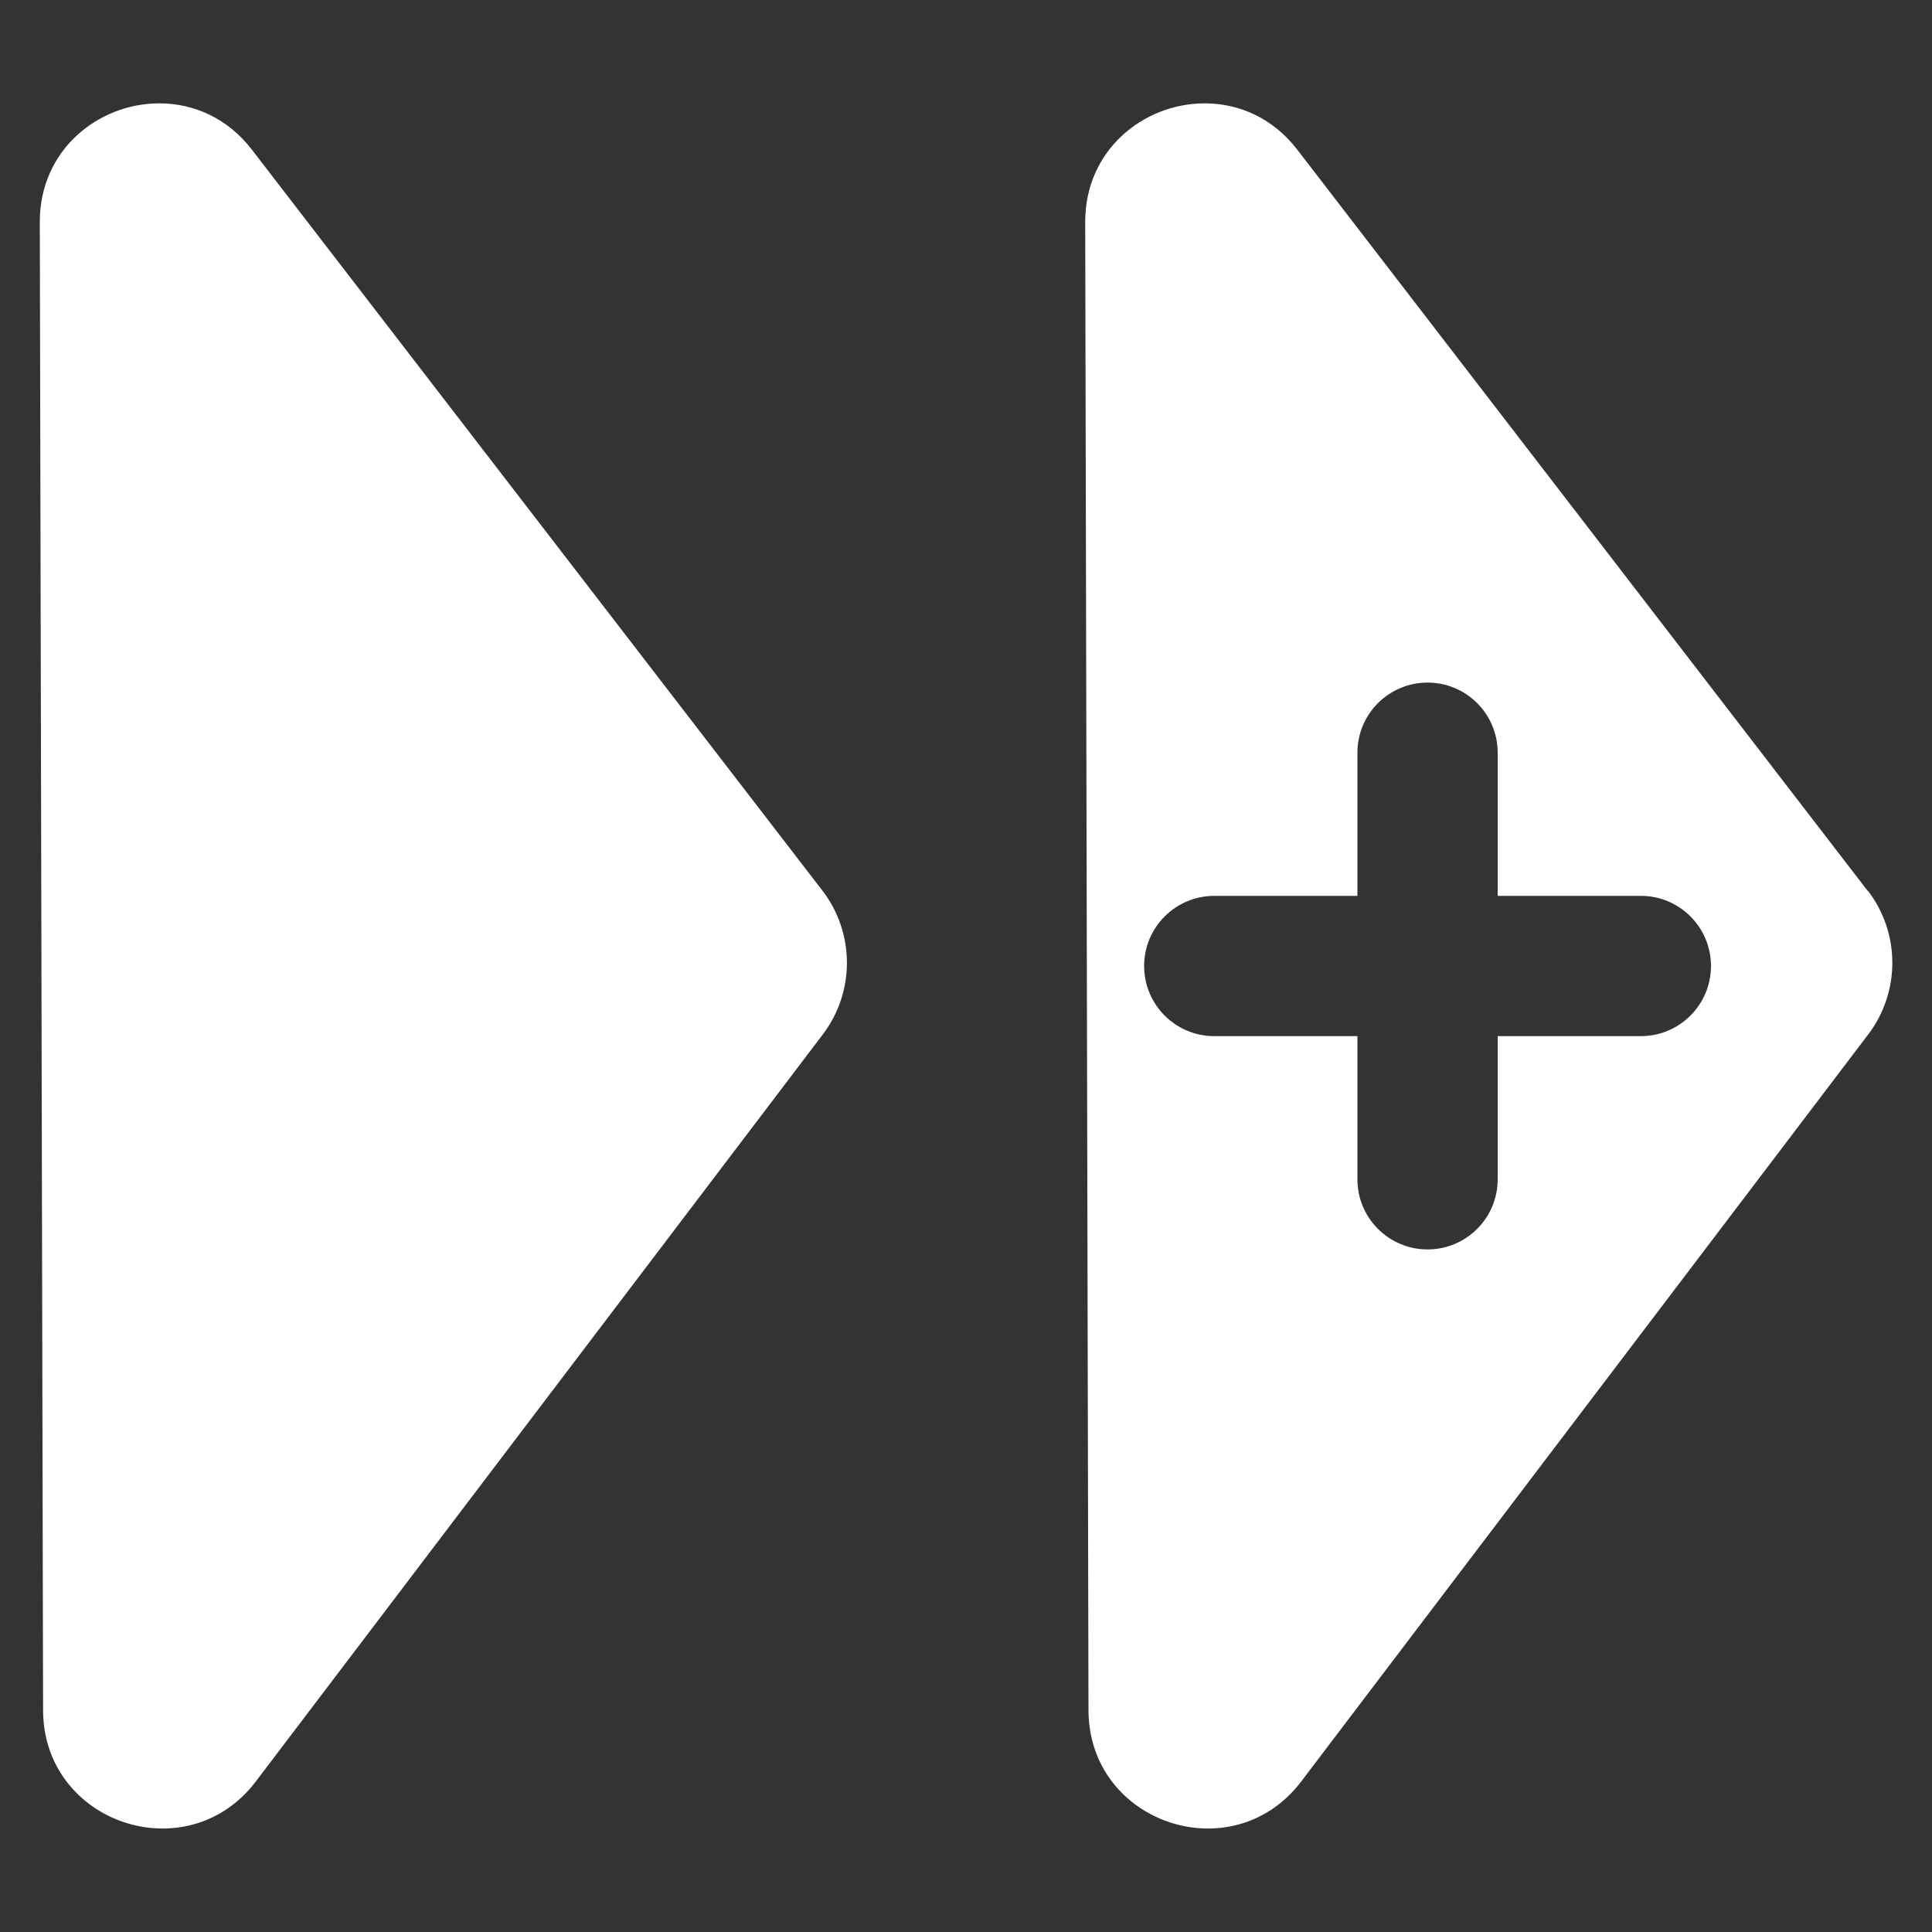 <?xml version="1.0" encoding="UTF-8"?>
<svg xmlns="http://www.w3.org/2000/svg" id="Layer_1" data-name="Layer 1" viewBox="0 0 100 100">
  <rect x="0" y="0" width="100" height="100" fill="#333333" stroke="none"/>
  <defs>
    <style>
      .cls-1 {
        fill: #fff;
        isolation: isolate;
        stroke-width: 0px;
      }
    </style>
  </defs>
  <path class="cls-1" d="m96.67,46.11L67.15,7.75c-1.27-1.65-3.02-2.39-4.75-2.4h-.09c-3.12.02-6.15,2.41-6.14,6.15l.17,77.02c.01,5.86,7.46,8.36,11.01,3.69l29.35-38.67c1.67-2.2,1.66-5.25-.02-7.44h0Zm-8.11,3.89c0,2.01-1.63,3.63-3.63,3.63h-7.41v7.41c0,2.01-1.63,3.63-3.63,3.63h0c-2.01,0-3.63-1.63-3.63-3.63v-7.41h-7.41c-2.01,0-3.63-1.63-3.63-3.63h0c0-2.01,1.63-3.63,3.63-3.63h7.41v-7.41c0-2.01,1.63-3.63,3.63-3.63h0c2.01,0,3.63,1.63,3.63,3.63v7.41h7.41c2.01,0,3.63,1.63,3.63,3.63h0Z"></path>
  <path class="cls-1" d="m8.2,5.35c-3.12.02-6.15,2.41-6.14,6.15l.17,77.02c.01,5.86,7.46,8.36,11.01,3.69l29.35-38.67c1.67-2.2,1.66-5.25-.02-7.44L13.04,7.75c-1.27-1.65-3.02-2.39-4.75-2.4h-.09Z"></path>
</svg>
